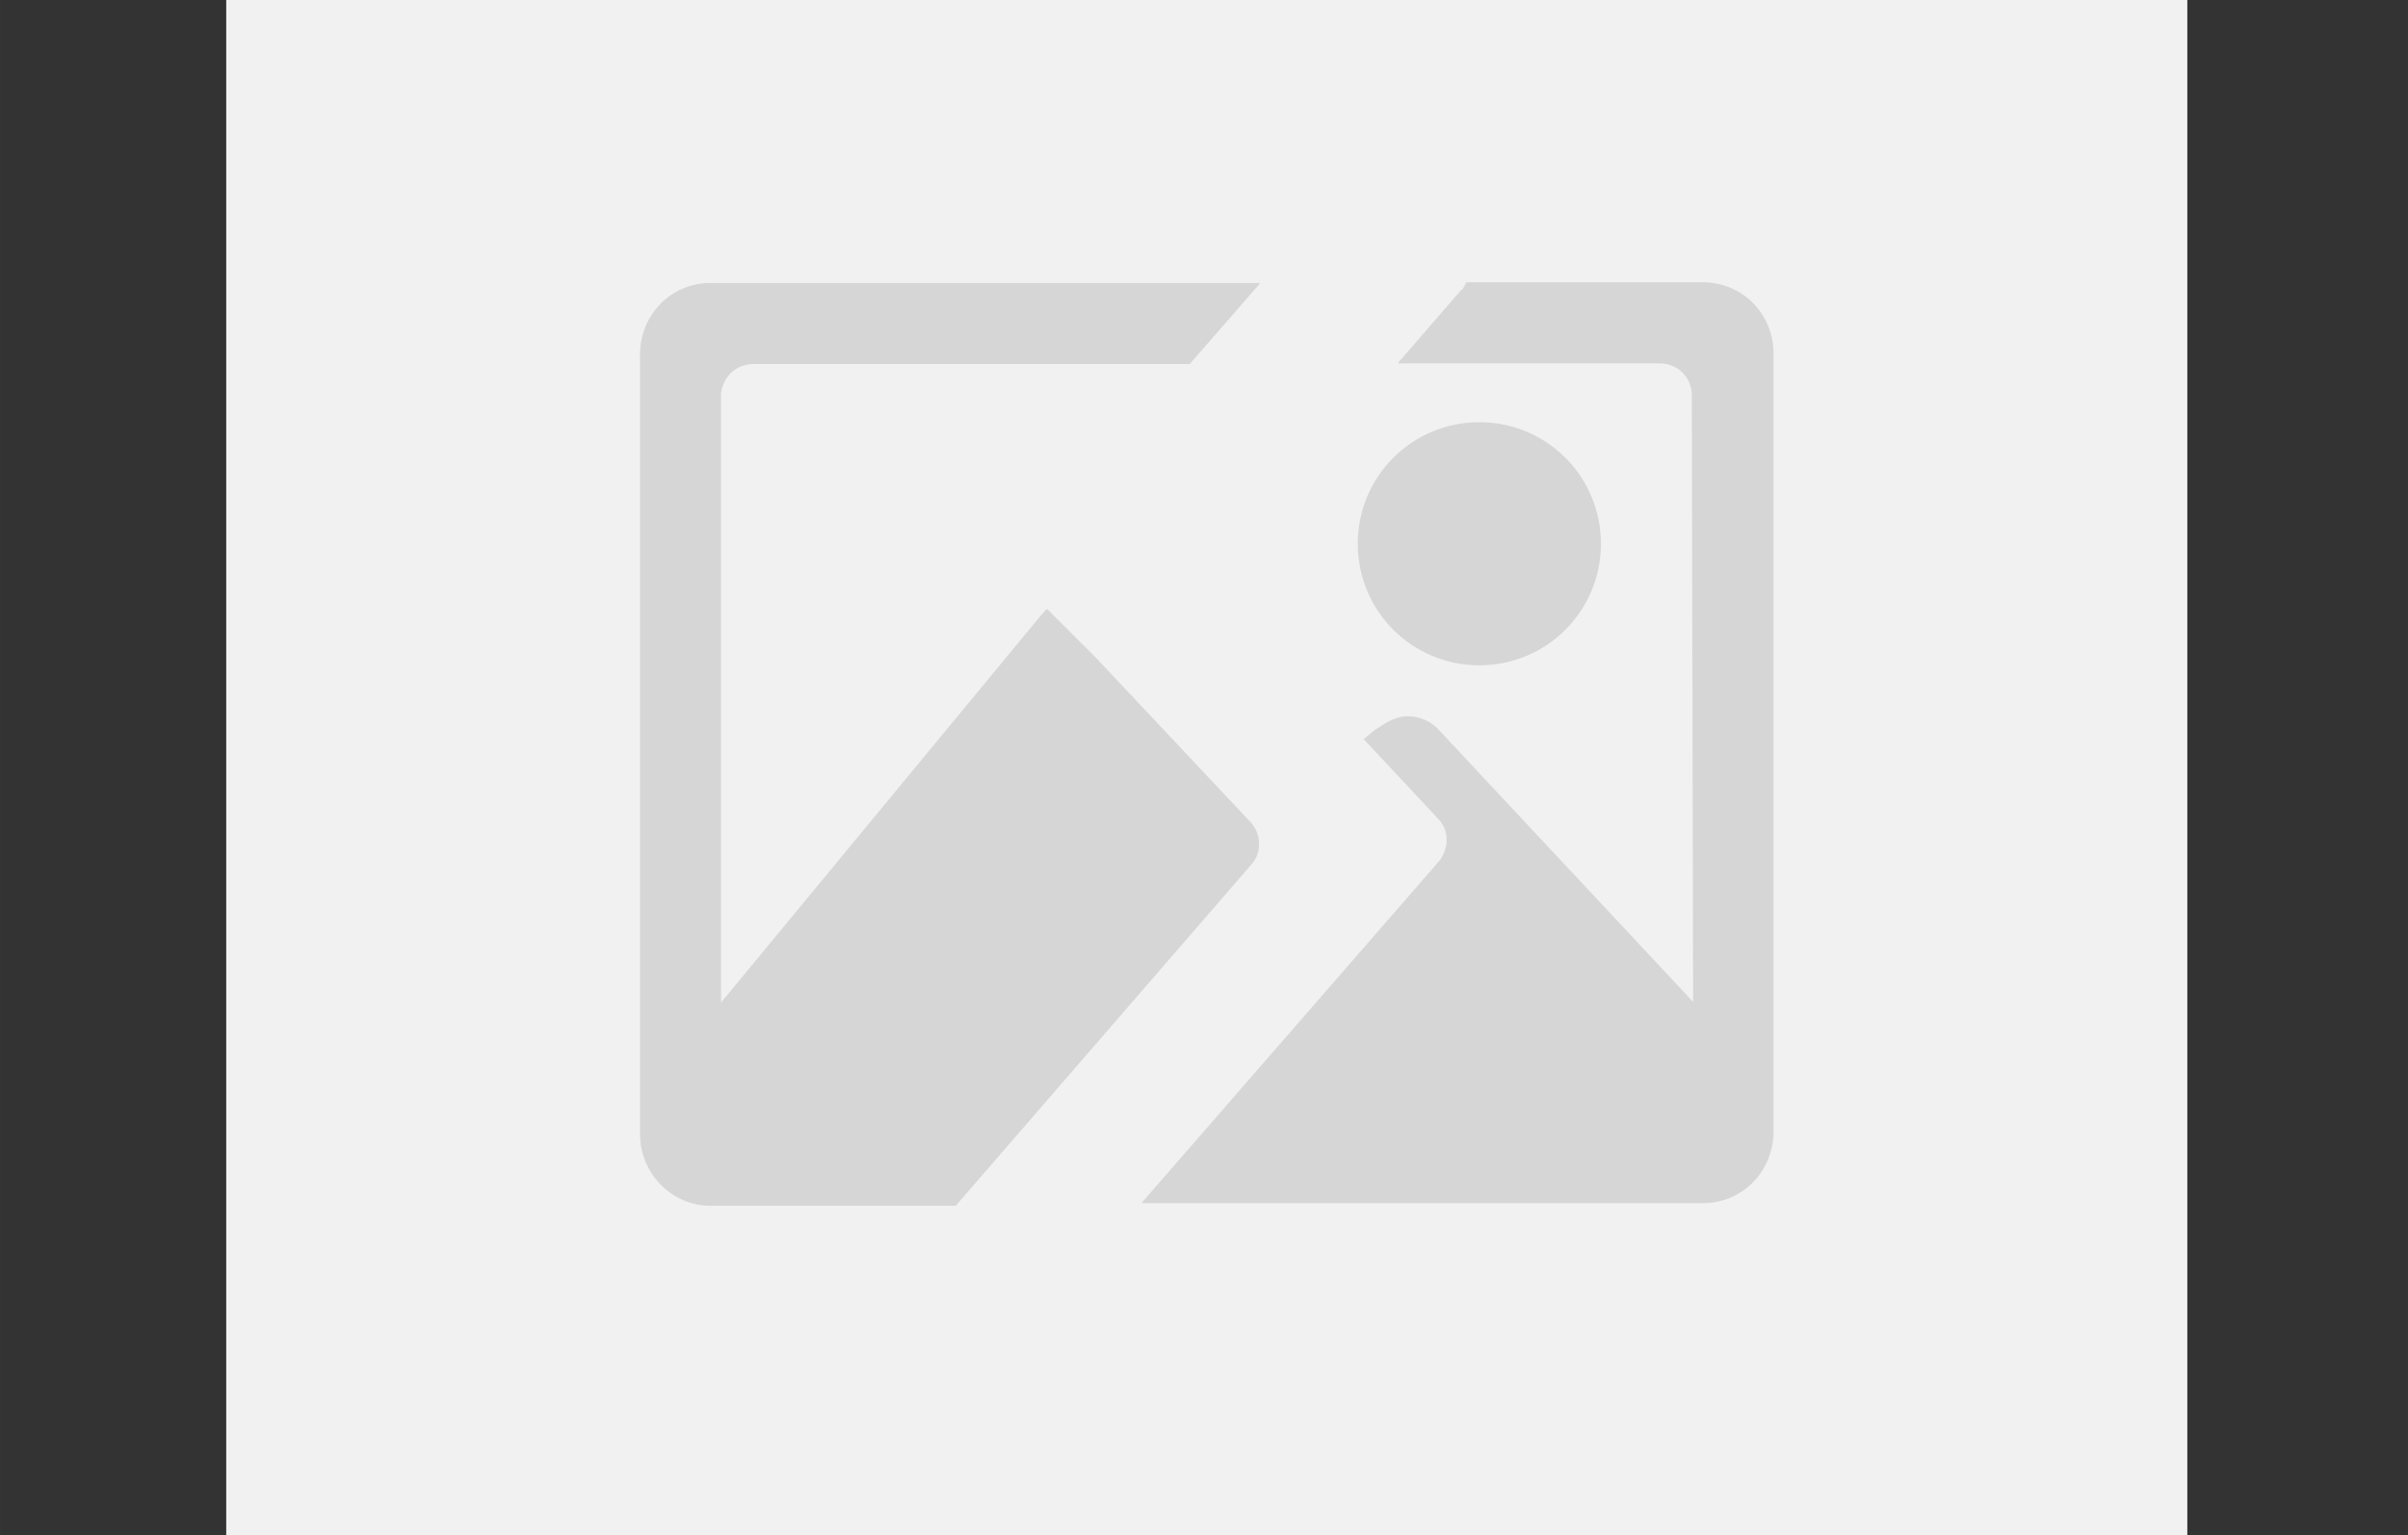 <?xml version="1.0" standalone="no"?><!DOCTYPE svg PUBLIC "-//W3C//DTD SVG 1.1//EN" "http://www.w3.org/Graphics/SVG/1.1/DTD/svg11.dtd"><svg t="1752720305266" class="icon" viewBox="0 0 1606 1024" version="1.1" xmlns="http://www.w3.org/2000/svg" p-id="46962" xmlns:xlink="http://www.w3.org/1999/xlink" width="50.188" height="32"><rect x="0" y="0" width="1606" height="1024" fill="#333333" stroke="none"/><path d="M150.873-157.819h1307.946v1307.946h-1307.946z" fill="#F1F1F1" p-id="46963"></path><path d="M834.926 576.358c6.532-7.409 6.532-20.054-0.875-27.907l-102.894-109.428-32.698-32.698c-1.743 0.875-2.619 2.619-4.356 4.356l-213.193 258.102v-406.77c1.743-11.773 10.898-19.185 21.795-19.185h290.797l47.082-54.057h-366.662c-26.163 0-47.082 20.929-47.082 47.957v519.693c0 26.163 20.929 47.957 47.082 47.957h163.489l197.501-228.021zM905.551 362.737c0 44.902 36.191 81.090 81.090 81.090s81.090-36.191 81.090-81.090-36.191-81.090-81.090-81.090-81.090 36.191-81.090 81.090z" fill="#D6D6D6" p-id="46964"></path><path d="M1135.752 188.331h-157.828c-0.875 1.743-1.743 4.356-3.484 5.227l-42.292 48.831h174.388c11.773 0 20.929 8.287 21.795 20.054l0.875 405.901-168.725-180.496c-5.227-6.098-12.637-10.031-21.795-10.031-8.287 0-14.381 4.356-21.795 9.153l-7.409 6.098 49.701 53.187c7.409 7.409 7.409 19.185 0.875 27.907l-198.811 228.451h374.508c26.163 0 47.082-20.929 47.082-47.957v-518.819c0-26.596-20.929-47.527-47.082-47.527z" fill="#D6D6D6" p-id="46965"></path></svg>